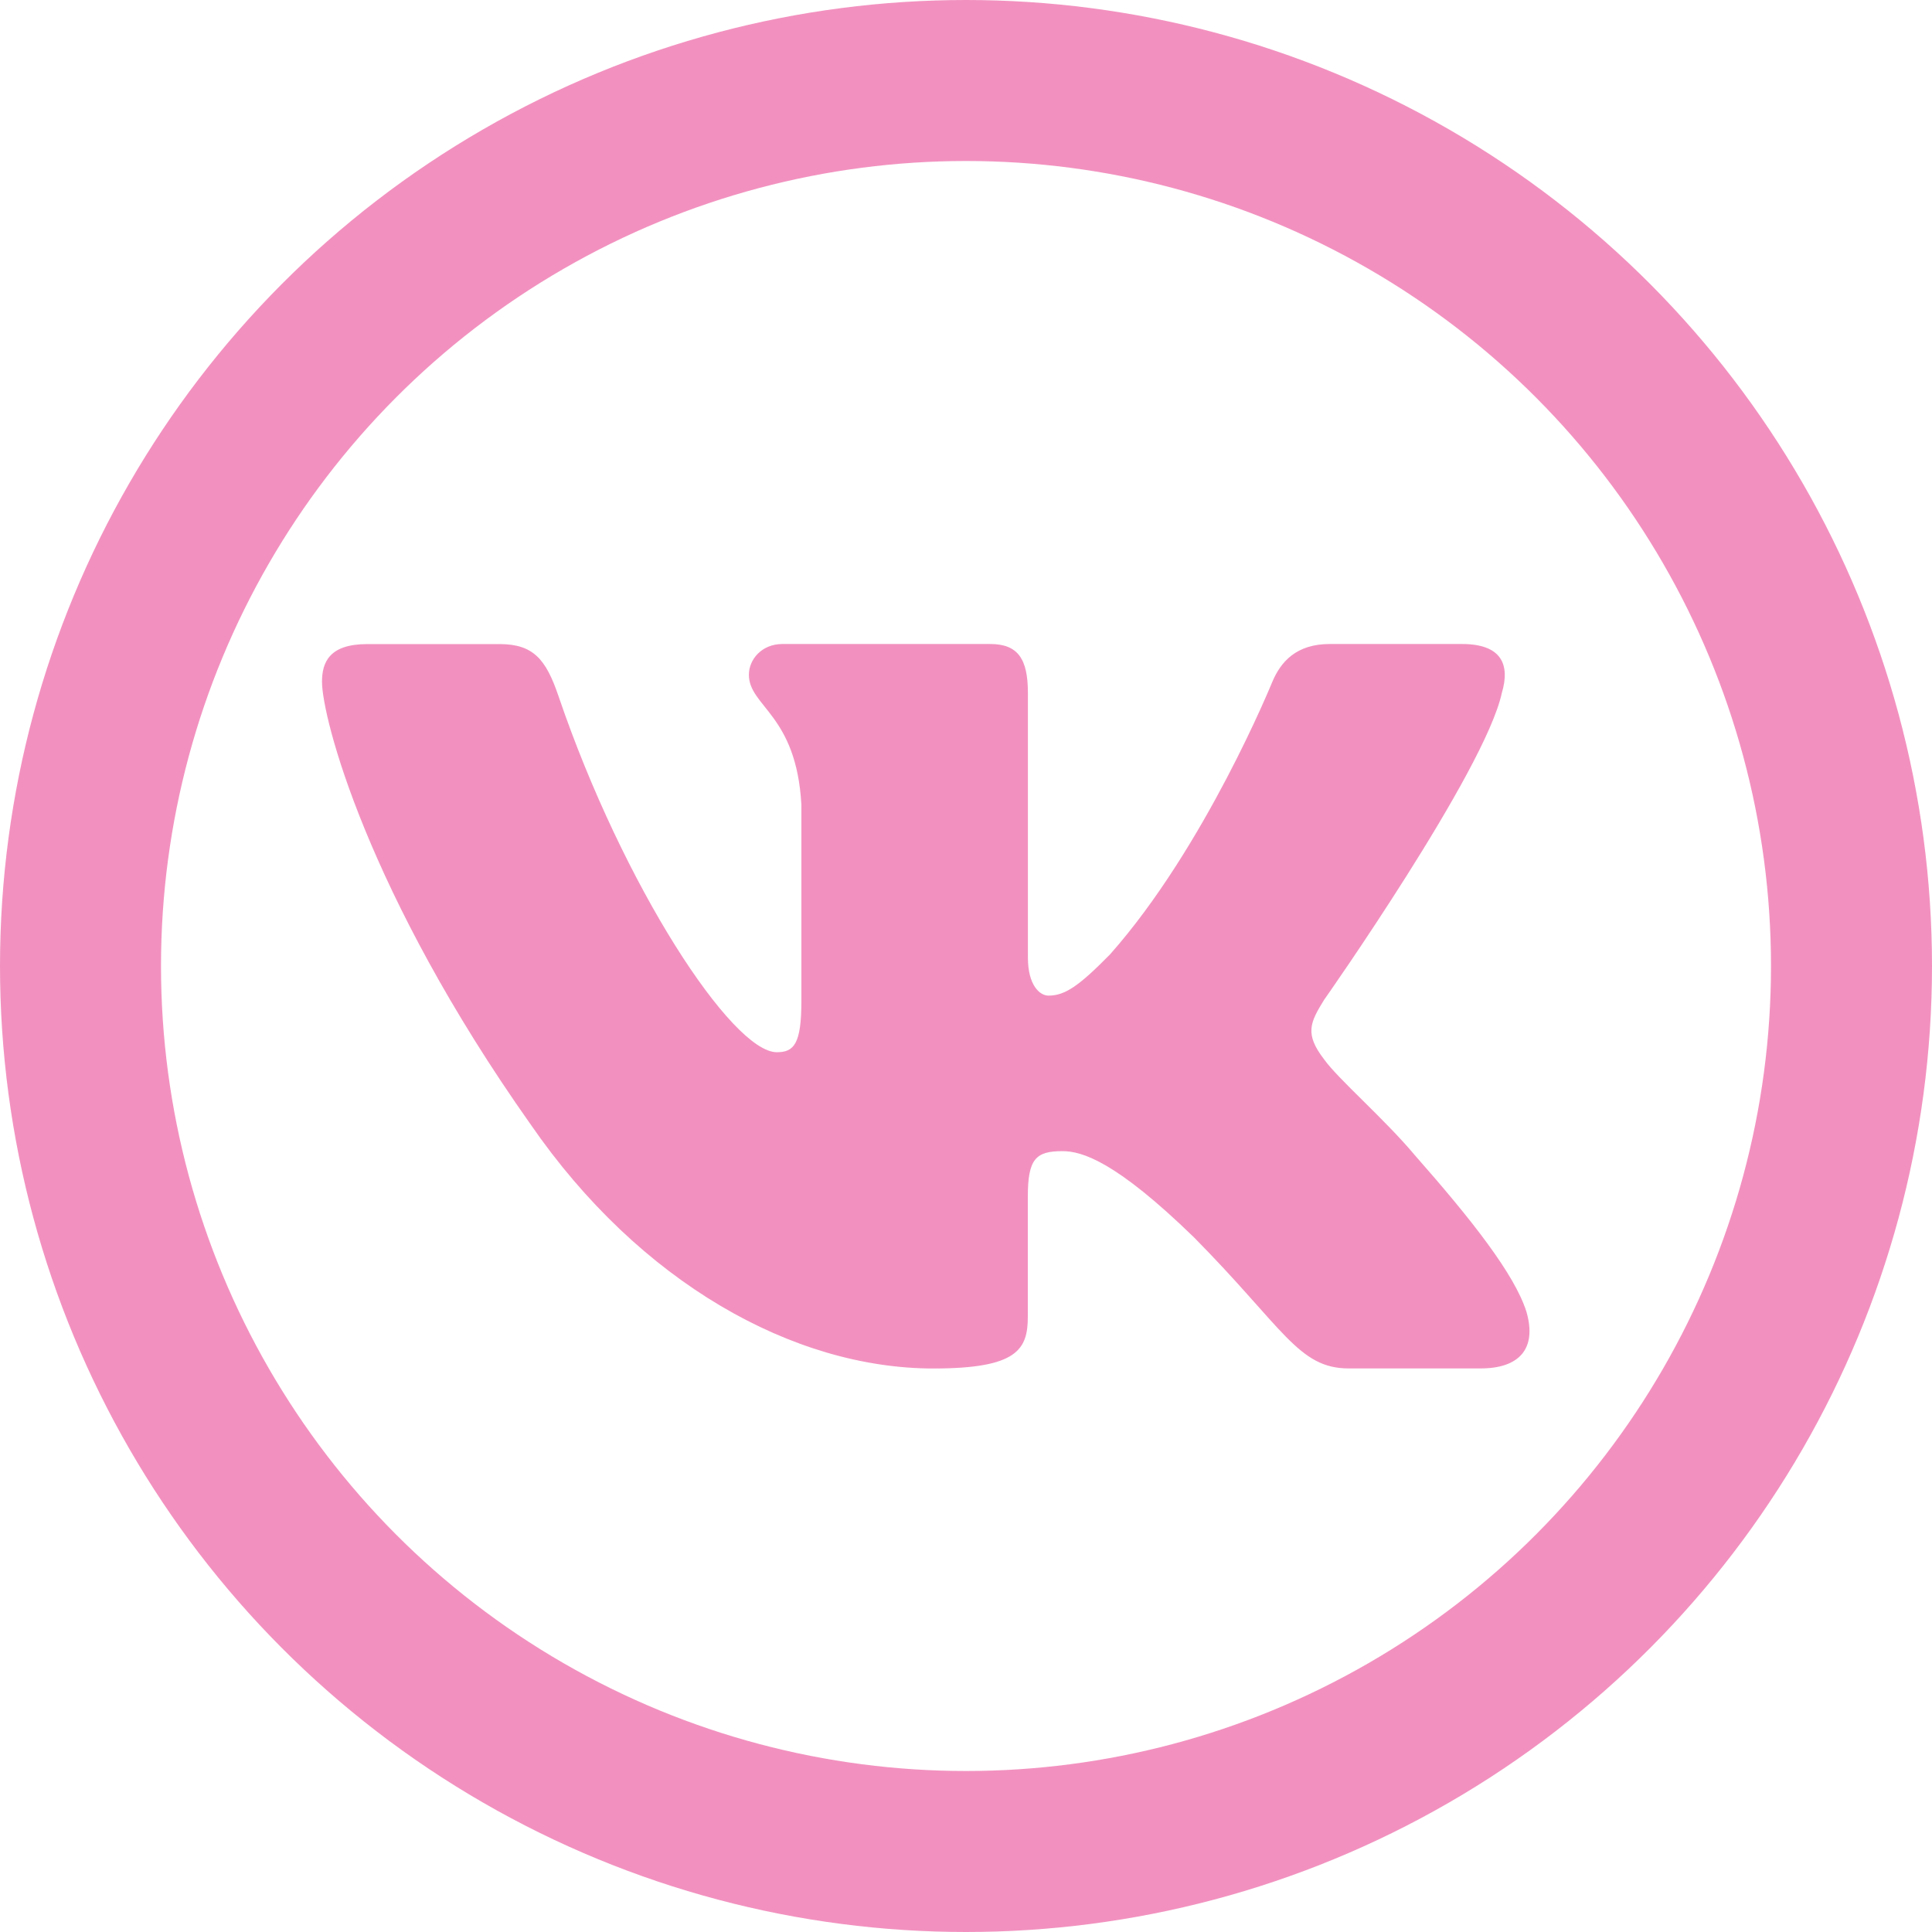 <?xml version="1.0" encoding="UTF-8"?> <svg xmlns="http://www.w3.org/2000/svg" width="24" height="24" viewBox="0 0 24 24" fill="none"><g clip-path="url(#clip0_299_38)"><circle cx="12" cy="12" r="11" stroke="#F291BF" stroke-width="2"></circle><path d="M18.656 8.609C18.761 8.258 18.656 8 18.16 8H16.519C16.101 8 15.91 8.223 15.806 8.468C15.806 8.468 14.971 10.524 13.788 11.857C13.406 12.245 13.232 12.368 13.024 12.368C12.92 12.368 12.769 12.245 12.769 11.893V8.609C12.769 8.188 12.648 8 12.3 8H9.72C9.46 8 9.303 8.195 9.303 8.381C9.303 8.78 9.894 8.873 9.955 9.998V12.439C9.955 12.973 9.86 13.071 9.65 13.071C9.094 13.071 7.741 11.007 6.937 8.645C6.781 8.186 6.623 8.001 6.204 8.001H4.563C4.094 8.001 4 8.224 4 8.469C4 8.909 4.556 11.087 6.591 13.967C7.947 15.934 9.857 17 11.596 17C12.639 17 12.768 16.763 12.768 16.355V14.868C12.768 14.395 12.867 14.3 13.198 14.3C13.44 14.3 13.858 14.424 14.832 15.371C15.944 16.495 16.128 16.999 16.753 16.999H18.394C18.863 16.999 19.097 16.763 18.962 16.295C18.815 15.83 18.283 15.153 17.578 14.353C17.195 13.896 16.622 13.404 16.448 13.159C16.204 12.842 16.275 12.702 16.448 12.421C16.449 12.421 18.448 9.577 18.656 8.609Z" fill="#F291BF"></path></g><defs><clipPath id="clip0_299_38"><rect width="24" height="24" fill="white"></rect></clipPath></defs></svg> 